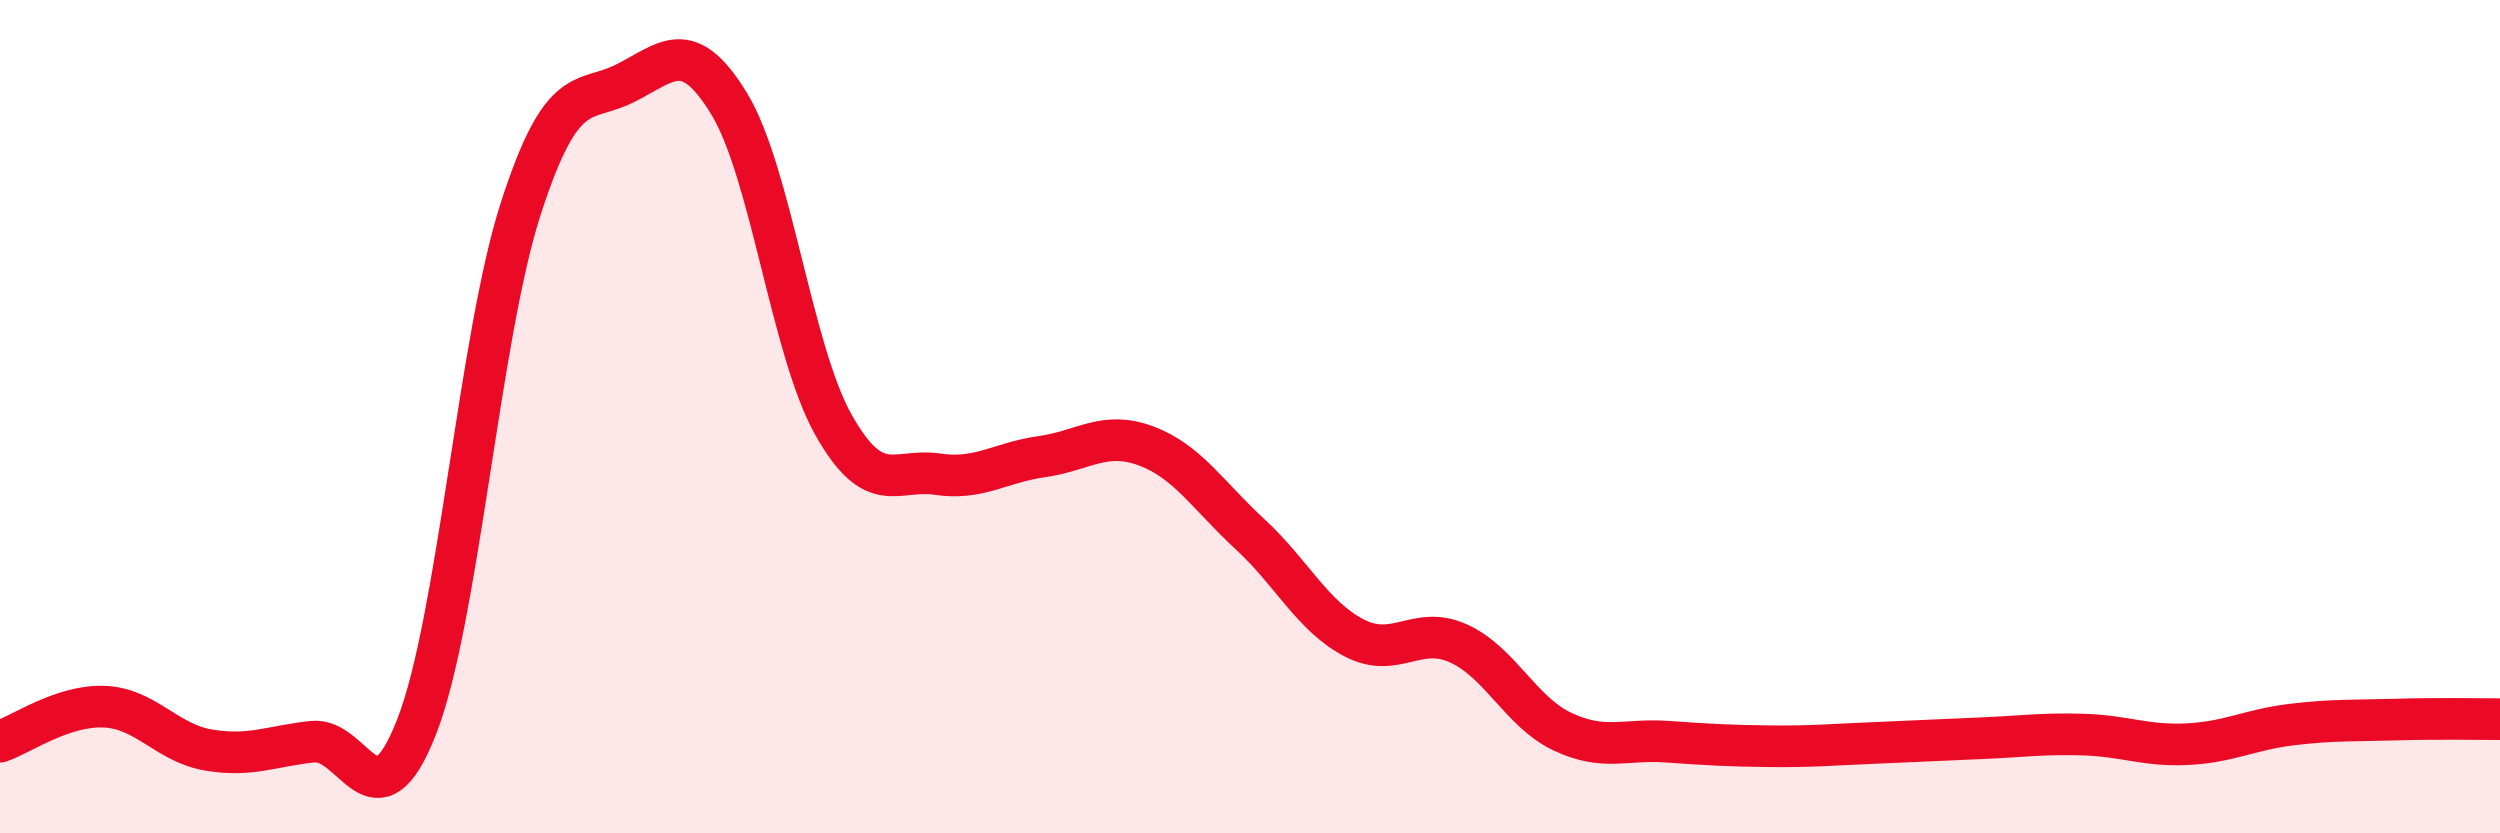 
    <svg width="60" height="20" viewBox="0 0 60 20" xmlns="http://www.w3.org/2000/svg">
      <path
        d="M 0,17.8 C 0.5,17.63 1.5,16.92 2.5,16.96 C 3.5,17 4,17.83 5,18 C 6,18.17 6.5,17.91 7.5,17.8 C 8.5,17.69 9,20 10,17.44 C 11,14.88 11.5,8.09 12.5,5 C 13.5,1.91 14,2.5 15,2 C 16,1.5 16.5,0.85 17.5,2.49 C 18.5,4.13 19,8.41 20,10.19 C 21,11.97 21.5,11.23 22.5,11.38 C 23.5,11.53 24,11.1 25,10.96 C 26,10.82 26.5,10.33 27.5,10.7 C 28.5,11.07 29,11.9 30,12.82 C 31,13.74 31.5,14.79 32.5,15.31 C 33.5,15.83 34,14.99 35,15.44 C 36,15.89 36.5,17.09 37.5,17.56 C 38.5,18.03 39,17.73 40,17.8 C 41,17.87 41.5,17.9 42.5,17.91 C 43.5,17.92 44,17.87 45,17.83 C 46,17.79 46.5,17.76 47.5,17.72 C 48.5,17.68 49,17.6 50,17.63 C 51,17.66 51.5,17.91 52.5,17.86 C 53.5,17.81 54,17.51 55,17.39 C 56,17.27 56.5,17.3 57.5,17.27 C 58.5,17.24 59.5,17.26 60,17.26L60 20L0 20Z"
        fill="#EB0A25"
        opacity="0.1"
        stroke-linecap="round"
        stroke-linejoin="round"
      />
      <path
        d="M 0,17.8 C 0.5,17.63 1.5,16.92 2.5,16.96 C 3.5,17 4,17.83 5,18 C 6,18.17 6.5,17.91 7.5,17.8 C 8.5,17.69 9,20 10,17.44 C 11,14.88 11.5,8.09 12.5,5 C 13.5,1.91 14,2.5 15,2 C 16,1.5 16.5,0.85 17.5,2.49 C 18.5,4.13 19,8.41 20,10.19 C 21,11.97 21.5,11.23 22.5,11.38 C 23.5,11.53 24,11.1 25,10.96 C 26,10.82 26.5,10.33 27.5,10.7 C 28.5,11.07 29,11.9 30,12.82 C 31,13.74 31.5,14.79 32.5,15.31 C 33.5,15.83 34,14.99 35,15.44 C 36,15.89 36.5,17.09 37.5,17.56 C 38.5,18.03 39,17.73 40,17.8 C 41,17.87 41.5,17.9 42.5,17.91 C 43.5,17.92 44,17.87 45,17.83 C 46,17.79 46.5,17.76 47.5,17.72 C 48.5,17.68 49,17.6 50,17.63 C 51,17.66 51.5,17.91 52.5,17.86 C 53.5,17.81 54,17.51 55,17.39 C 56,17.27 56.5,17.3 57.5,17.27 C 58.5,17.24 59.5,17.26 60,17.26"
        stroke="#EB0A25"
        stroke-width="1"
        fill="none"
        stroke-linecap="round"
        stroke-linejoin="round"
      />
    </svg>
  